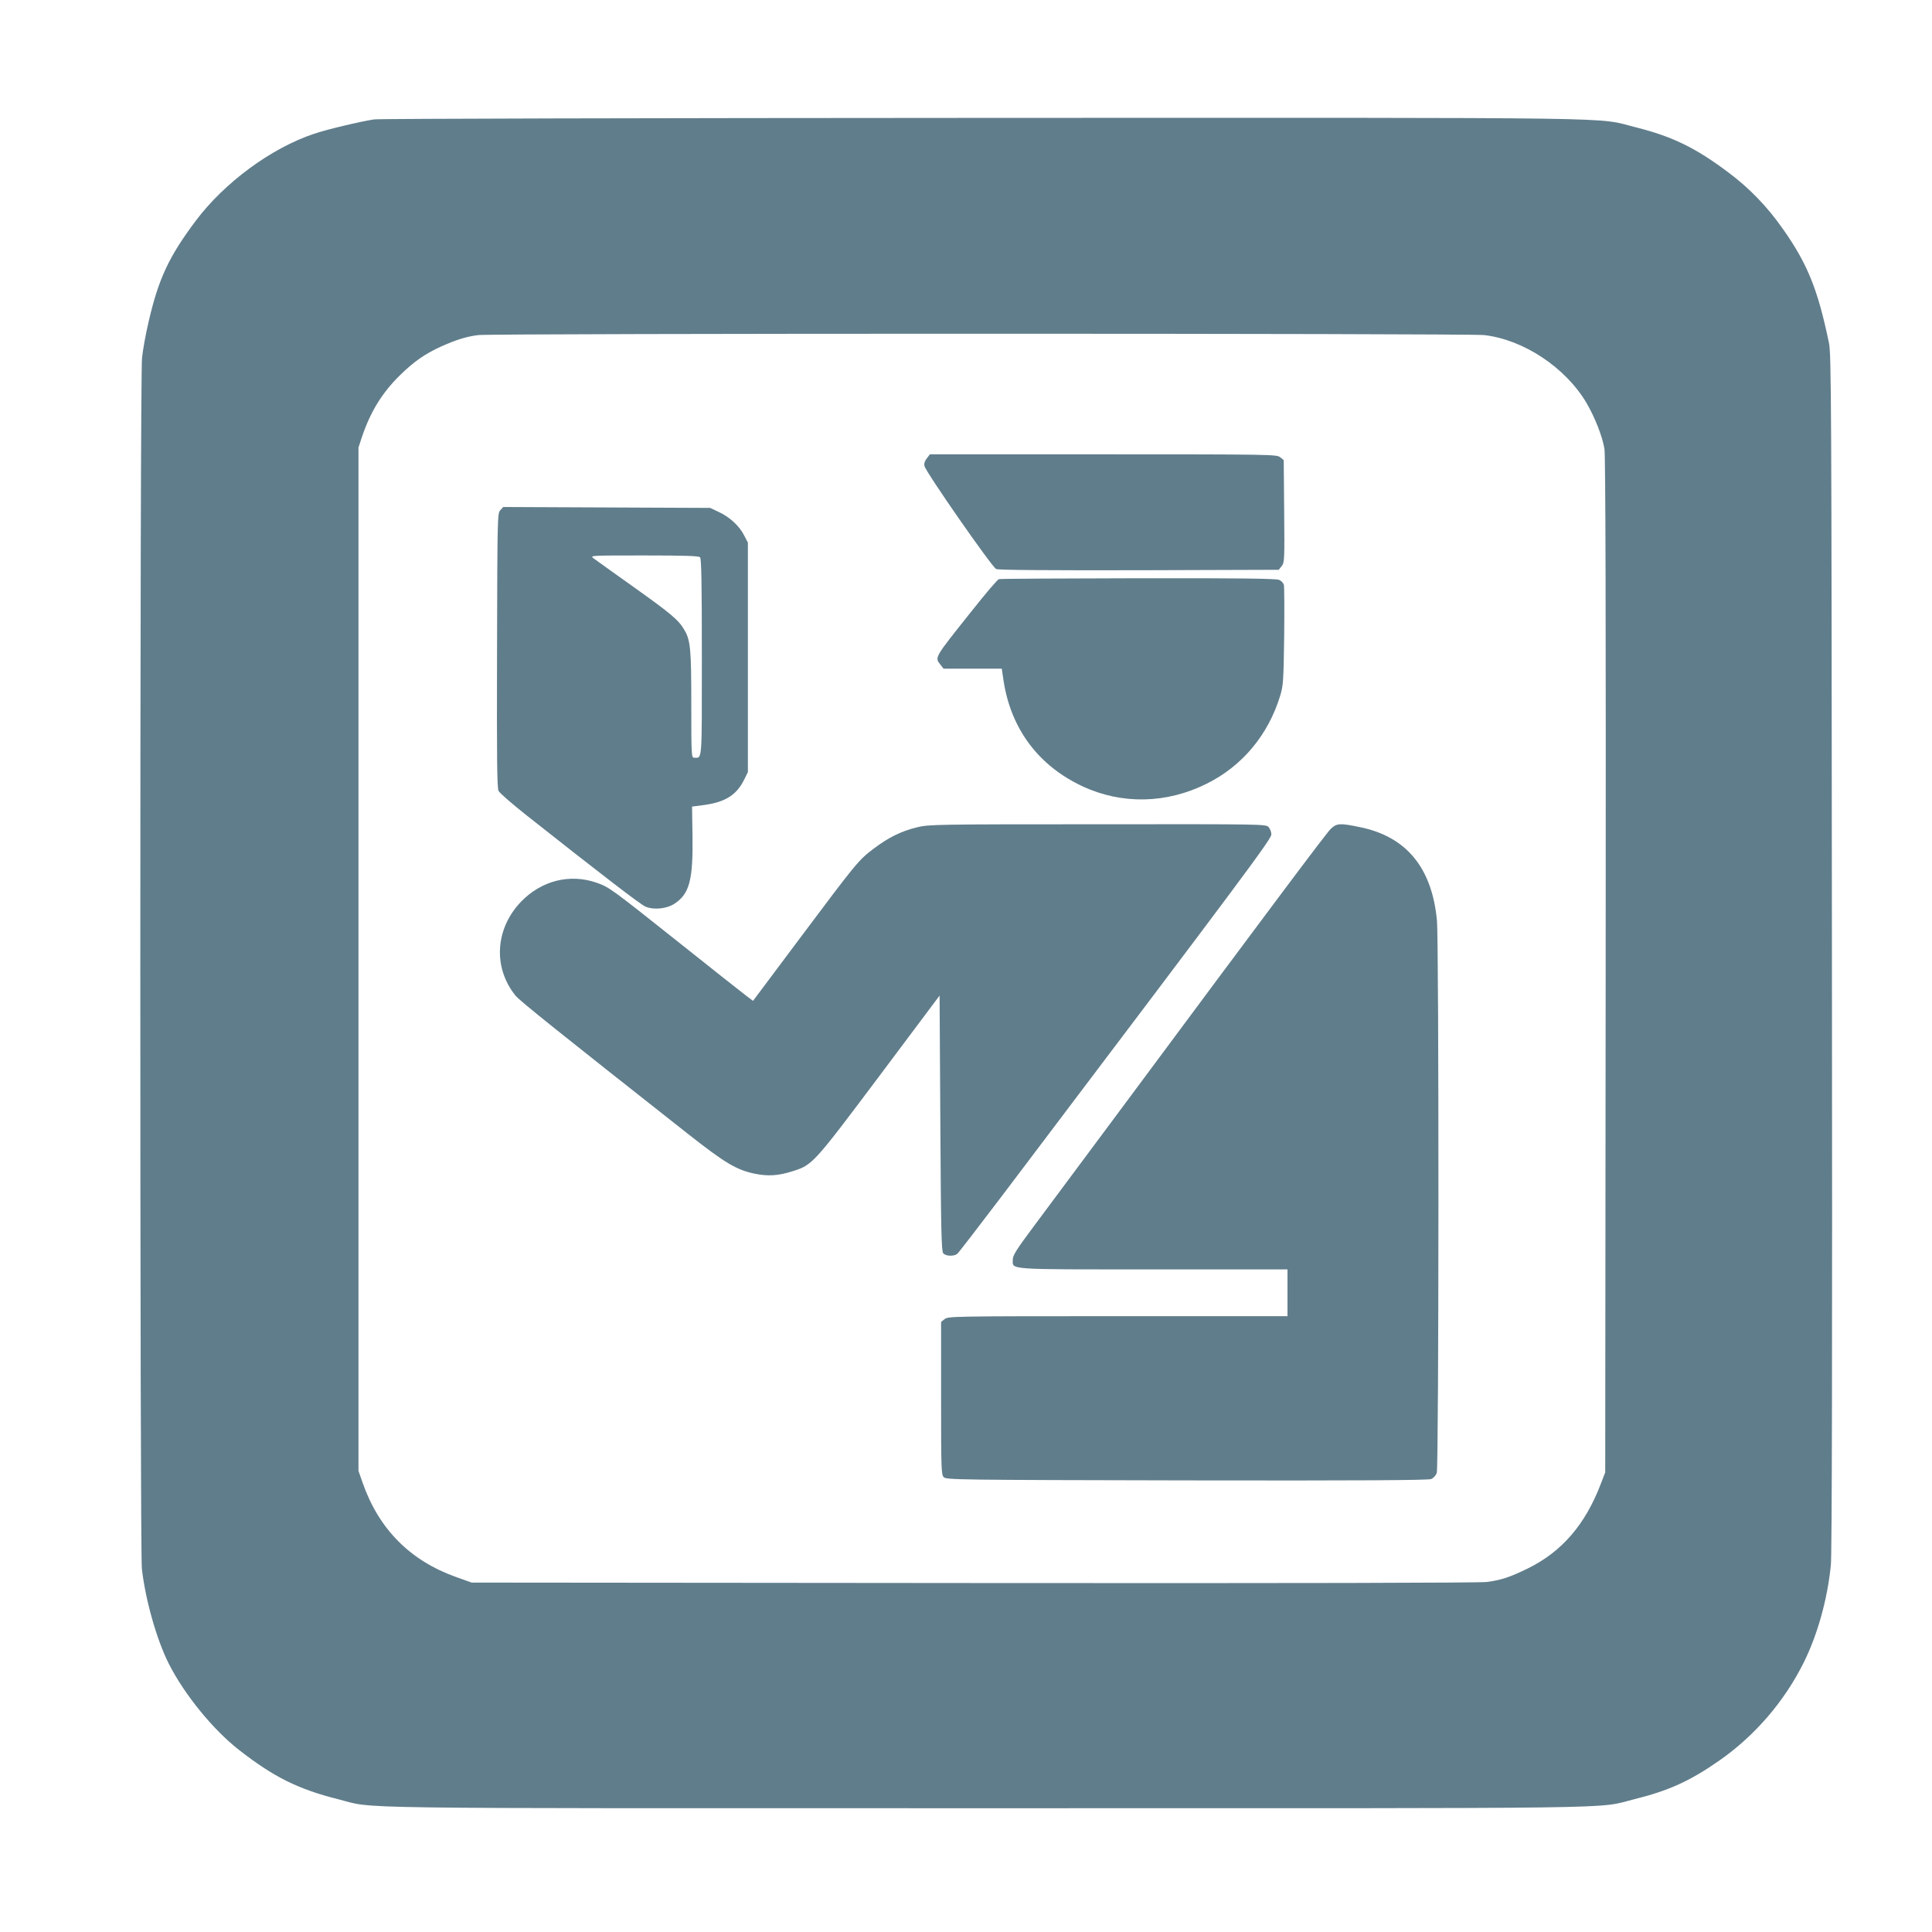 <?xml version="1.0" standalone="no"?>
<!DOCTYPE svg PUBLIC "-//W3C//DTD SVG 20010904//EN"
 "http://www.w3.org/TR/2001/REC-SVG-20010904/DTD/svg10.dtd">
<svg version="1.0" xmlns="http://www.w3.org/2000/svg"
 width="1280pt" height="1280pt" viewBox="0 0 1280 1280"
 preserveAspectRatio="xMidYMid meet">
<g transform="translate(0,1280) scale(0.1,-0.1)"
fill="#607d8b" stroke="none">
<path d="M2479 12009 c-87 -13 -312 -66 -397 -95 -284 -94 -596 -324 -786
-578 -177 -236 -246 -384 -311 -666 -19 -80 -39 -189 -44 -242 -15 -133 -15
-7896 -1 -8022 24 -209 99 -472 179 -630 105 -206 294 -437 466 -571 230 -179
389 -258 654 -325 258 -65 -91 -60 4296 -60 4372 0 4031 -5 4290 59 230 57
372 121 569 259 234 164 428 390 556 647 92 185 158 422 180 647 7 69 10 1412
7 4058 -3 3717 -4 3960 -20 4040 -73 350 -141 521 -304 752 -104 149 -224 273
-364 377 -217 163 -371 237 -609 297 -279 69 80 64 -4320 63 -2192 -1 -4010
-5 -4041 -10z m7354 -1429 c260 -30 537 -213 677 -448 57 -97 107 -225 120
-307 7 -49 10 -1075 8 -3425 l-3 -3355 -29 -75 c-102 -269 -258 -450 -481
-560 -123 -60 -177 -78 -274 -91 -50 -6 -1237 -9 -3401 -7 l-3325 3 -104 37
c-304 109 -510 316 -618 623 l-28 80 0 3390 0 3390 23 70 c57 169 135 295 254
411 91 89 164 140 272 189 101 45 166 65 244 75 103 12 6560 12 6665 0z"/>
<path d="M6140 9763 c-14 -18 -19 -35 -15 -51 11 -43 448 -671 475 -682 17 -7
325 -9 948 -8 l924 3 19 24 c19 23 20 40 17 363 l-3 340 -24 19 c-23 18 -56
19 -1171 19 l-1149 0 -21 -27z"/>
<path d="M3314 9419 c-18 -20 -19 -48 -21 -928 -2 -717 0 -911 10 -931 7 -14
91 -87 187 -163 510 -403 754 -590 787 -604 55 -23 141 -14 192 20 99 65 123
158 119 446 l-3 197 82 11 c139 19 214 67 264 169 l24 49 0 760 0 760 -25 48
c-31 62 -96 122 -168 155 l-57 27 -686 3 -685 3 -20 -22z m1324 -311 c9 -9 12
-170 12 -664 0 -706 3 -664 -51 -664 -18 0 -19 12 -19 350 0 368 -5 426 -45
495 -38 67 -90 110 -340 288 -132 94 -251 179 -264 189 -23 18 -15 18 336 18
266 0 362 -3 371 -12z"/>
<path d="M6618 8963 c-9 -2 -90 -97 -180 -211 -252 -316 -246 -306 -207 -356
l20 -26 193 0 193 0 12 -81 c49 -319 232 -563 524 -699 261 -121 556 -115 822
18 236 117 408 324 487 584 20 67 22 99 26 392 2 175 1 329 -2 341 -3 12 -17
27 -31 33 -19 9 -259 12 -933 11 -499 -1 -914 -3 -924 -6z"/>
<path d="M6076 7319 c-104 -25 -189 -67 -287 -141 -101 -76 -115 -94 -491
-596 l-309 -413 -44 33 c-24 18 -225 177 -446 353 -450 358 -463 367 -544 396
-179 63 -368 15 -503 -125 -172 -179 -187 -437 -36 -623 30 -36 286 -241 1144
-917 243 -191 319 -237 440 -262 87 -18 156 -14 250 16 133 42 137 46 575 630
l400 534 5 -846 c4 -696 7 -848 19 -861 16 -20 71 -22 93 -4 8 6 141 179 295
382 1639 2168 1786 2366 1786 2397 0 15 -8 37 -18 48 -18 20 -28 20 -1134 19
-1068 0 -1119 -1 -1195 -20z"/>
<path d="M8816 7308 c-31 -31 -371 -484 -1416 -1892 -228 -307 -477 -641 -552
-742 -114 -153 -138 -191 -138 -219 0 -69 -55 -65 932 -65 l888 0 0 -155 0
-155 -1124 0 c-1092 0 -1124 -1 -1147 -19 l-24 -19 0 -506 c0 -472 1 -506 18
-523 17 -17 97 -18 1610 -21 1147 -2 1600 1 1619 9 15 6 31 24 37 41 14 41 15
3519 1 3662 -34 349 -203 553 -510 616 -134 28 -154 26 -194 -12z"/>
</g>
</svg>

